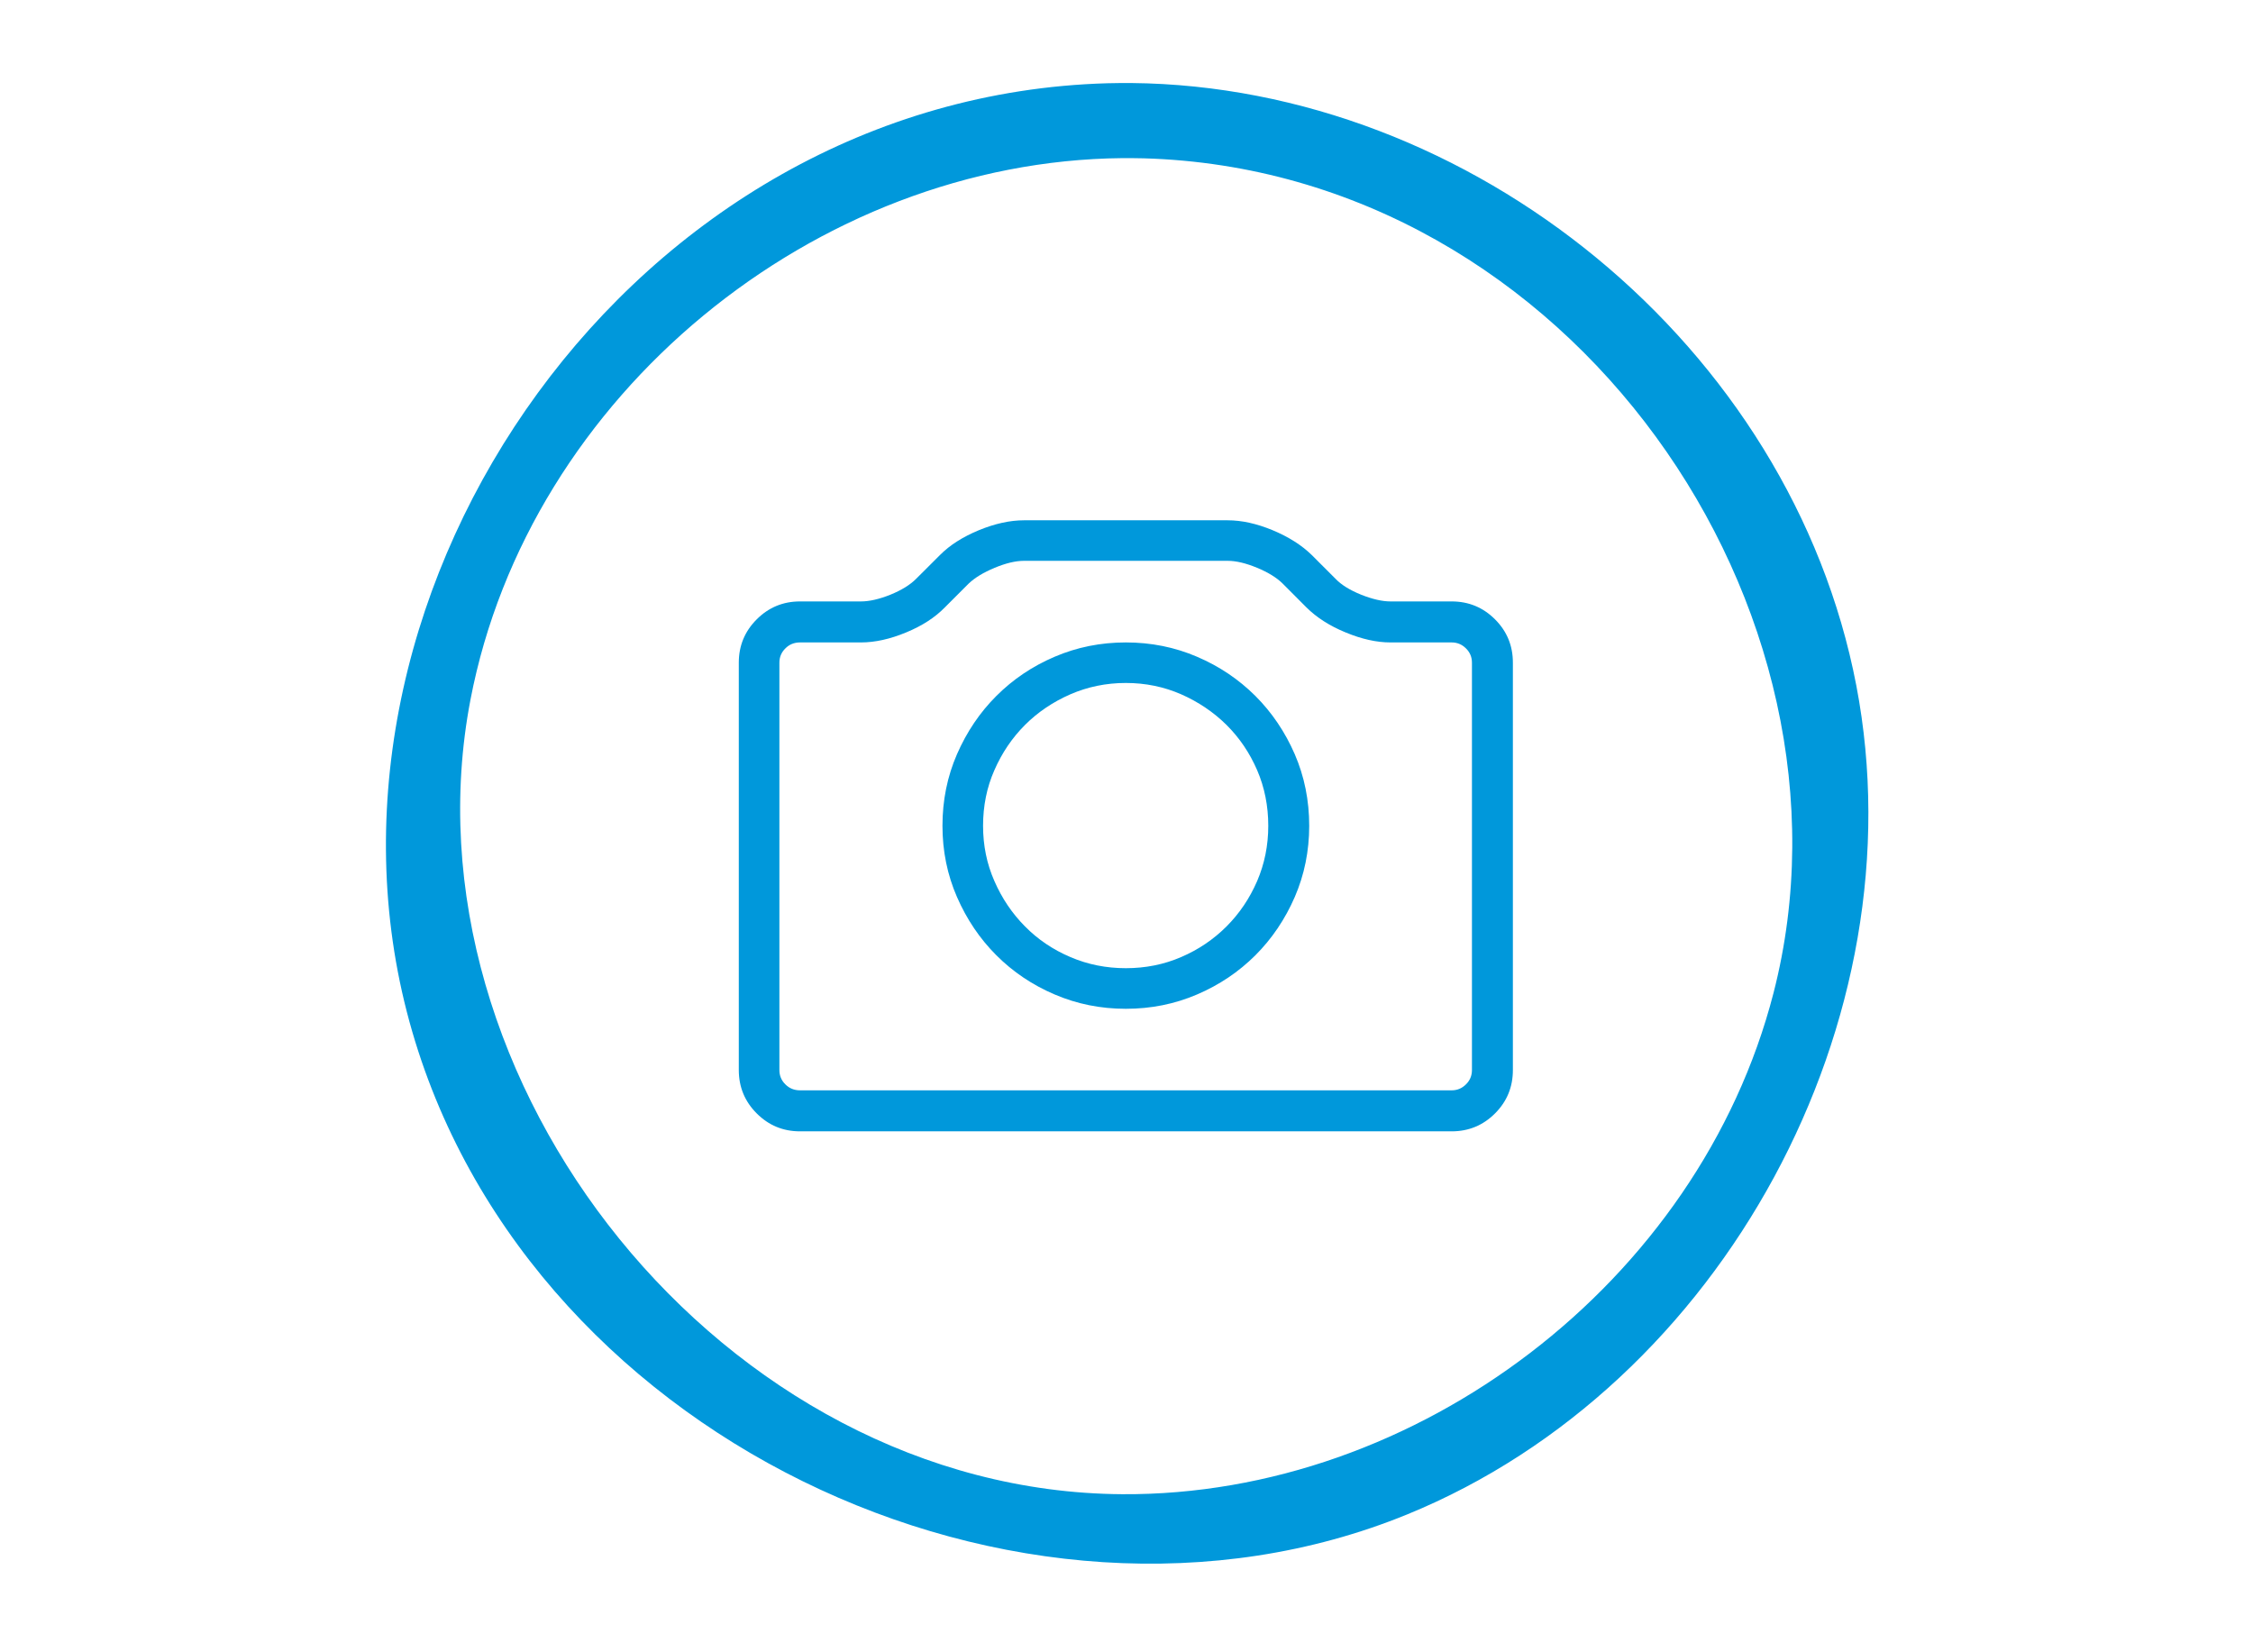 <?xml version="1.0" encoding="UTF-8" standalone="no"?>
<!DOCTYPE svg PUBLIC "-//W3C//DTD SVG 1.1//EN" "http://www.w3.org/Graphics/SVG/1.1/DTD/svg11.dtd">
<svg width="100%" height="100%" viewBox="0 0 60 44" version="1.1" xmlns="http://www.w3.org/2000/svg" xmlns:xlink="http://www.w3.org/1999/xlink" xml:space="preserve" xmlns:serif="http://www.serif.com/" style="fill-rule:evenodd;clip-rule:evenodd;stroke-linejoin:round;stroke-miterlimit:2;">
    <g transform="matrix(1,0,0,1,1.681,-0.957)">
        <path d="M28.447,3.168C37.496,3.254 46.019,10.165 47.755,19.213C49.462,28.114 44.204,37.846 35.797,41.284C25.493,45.497 12.059,39.184 9.153,27.901C6.234,16.569 15.152,3.535 27.809,3.174C28.021,3.169 28.234,3.167 28.447,3.168ZM28.204,5.168C20.048,5.245 12.407,11.462 10.848,19.59C8.9,29.743 17.591,40.68 28.204,40.747C36.043,40.797 43.565,35.106 45.549,27.402C48.174,17.207 40.16,5.498 28.779,5.173C28.587,5.169 28.396,5.167 28.204,5.168Z" style="fill:rgb(0,152,219);fill-rule:nonzero;"/>
    </g>
    <g transform="matrix(1.808,0,0,1.808,-30.497,-10.213)">
        <path d="M33.451,20.507C33.08,20.507 32.731,20.437 32.402,20.296C32.074,20.156 31.788,19.963 31.544,19.719C31.3,19.475 31.107,19.189 30.964,18.861C30.821,18.533 30.75,18.183 30.75,17.812C30.75,17.437 30.821,17.085 30.964,16.757C31.107,16.429 31.3,16.143 31.544,15.899C31.788,15.655 32.074,15.462 32.402,15.322C32.731,15.181 33.08,15.111 33.451,15.111C33.822,15.111 34.172,15.181 34.5,15.322C34.828,15.462 35.114,15.655 35.359,15.899C35.603,16.143 35.796,16.429 35.939,16.757C36.081,17.085 36.152,17.437 36.152,17.812C36.152,18.183 36.081,18.533 35.939,18.861C35.796,19.189 35.603,19.475 35.359,19.719C35.114,19.963 34.828,20.156 34.5,20.296C34.172,20.437 33.822,20.507 33.451,20.507ZM33.451,15.708C33.162,15.708 32.89,15.764 32.634,15.875C32.378,15.987 32.155,16.137 31.966,16.326C31.776,16.516 31.626,16.738 31.515,16.992C31.403,17.245 31.348,17.519 31.348,17.812C31.348,18.101 31.403,18.372 31.515,18.626C31.626,18.88 31.776,19.103 31.966,19.294C32.155,19.486 32.378,19.636 32.634,19.745C32.89,19.855 33.162,19.909 33.451,19.909C33.74,19.909 34.012,19.855 34.266,19.745C34.52,19.636 34.742,19.486 34.934,19.294C35.125,19.103 35.275,18.88 35.385,18.626C35.494,18.372 35.549,18.101 35.549,17.812C35.549,17.519 35.494,17.245 35.385,16.992C35.275,16.738 35.125,16.516 34.934,16.326C34.742,16.137 34.52,15.987 34.266,15.875C34.012,15.764 33.74,15.708 33.451,15.708ZM38.25,22.312L28.652,22.312C28.402,22.312 28.19,22.224 28.014,22.048C27.838,21.872 27.75,21.659 27.75,21.409L27.75,15.409C27.75,15.159 27.838,14.947 28.014,14.771C28.19,14.595 28.402,14.507 28.652,14.507L29.549,14.507C29.674,14.507 29.818,14.474 29.983,14.408C30.147,14.341 30.274,14.263 30.363,14.173L30.715,13.822C30.859,13.677 31.05,13.556 31.286,13.458C31.523,13.361 31.744,13.312 31.951,13.312L34.951,13.312C35.158,13.312 35.379,13.361 35.613,13.458C35.848,13.556 36.039,13.677 36.188,13.822L36.539,14.173C36.625,14.263 36.751,14.341 36.917,14.408C37.083,14.474 37.227,14.507 37.348,14.507L38.25,14.507C38.5,14.507 38.713,14.595 38.889,14.771C39.065,14.947 39.152,15.159 39.152,15.409L39.152,21.409C39.152,21.659 39.065,21.872 38.889,22.048C38.713,22.224 38.5,22.312 38.25,22.312ZM28.652,15.111C28.567,15.111 28.494,15.14 28.436,15.199C28.377,15.257 28.348,15.327 28.348,15.409L28.348,21.409C28.348,21.492 28.377,21.562 28.436,21.62C28.494,21.679 28.567,21.708 28.652,21.708L38.25,21.708C38.332,21.708 38.402,21.679 38.461,21.62C38.52,21.562 38.549,21.492 38.549,21.409L38.549,15.409C38.549,15.327 38.52,15.257 38.461,15.199C38.402,15.14 38.332,15.111 38.25,15.111L37.348,15.111C37.145,15.111 36.925,15.062 36.689,14.964C36.452,14.867 36.26,14.743 36.111,14.595L35.76,14.243C35.674,14.158 35.549,14.08 35.385,14.012C35.221,13.944 35.076,13.909 34.951,13.909L31.951,13.909C31.826,13.909 31.682,13.944 31.518,14.012C31.354,14.08 31.227,14.158 31.137,14.243L30.785,14.595C30.641,14.743 30.45,14.867 30.214,14.964C29.978,15.062 29.756,15.111 29.549,15.111L28.652,15.111Z" style="fill:rgb(0,152,219);fill-rule:nonzero;"/>
    </g>
</svg>
